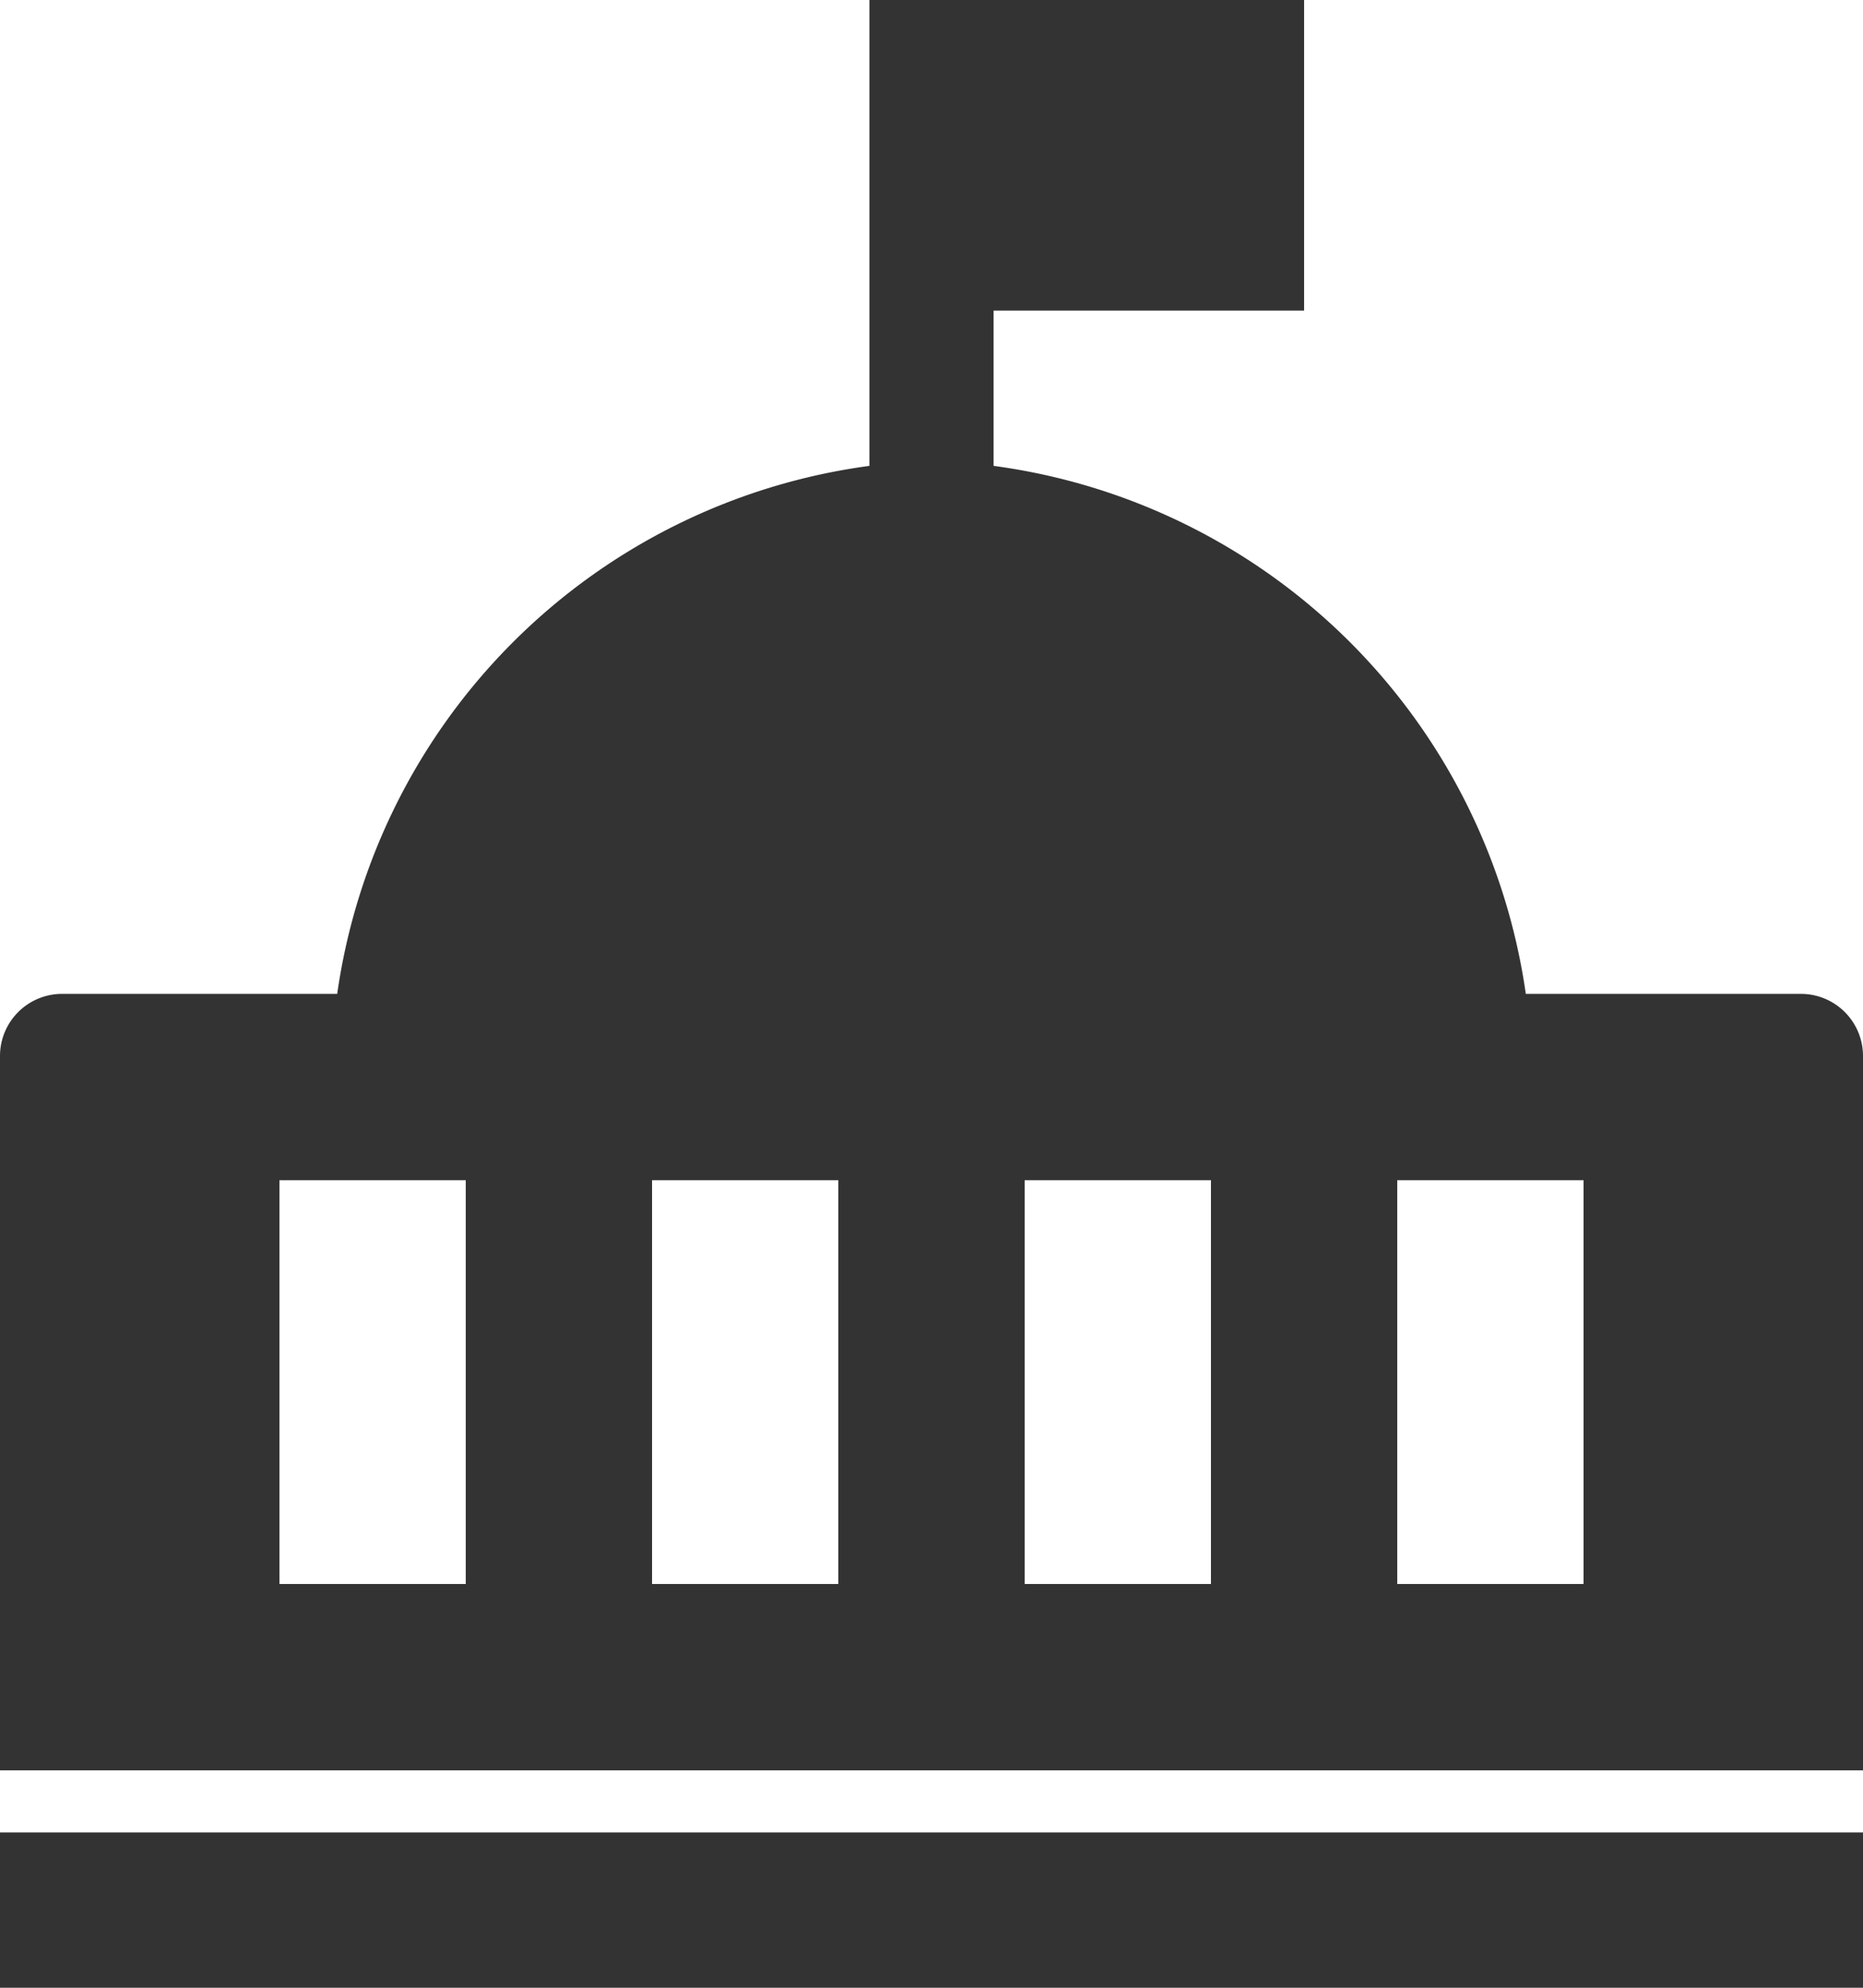 <svg xmlns="http://www.w3.org/2000/svg" viewBox="0 0 60 64">
  <defs>
    <style>.cls-1{fill:#333;}</style>
  </defs>
  <g id="Layer_2" data-name="Layer 2">
    <g id="Layer_1-2" data-name="Layer 1">
      <polygon class="cls-1" points="0 59 0 64 30 64 60 64 60 59 30 59 0 59"/>
      <path class="cls-1" d="M58,32H49.14A20,20,0,0,0,32,15V10H42V0H28V15A20,20,0,0,0,10.86,32H2a2,2,0,0,0-2,2V57H60V34A2,2,0,0,0,58,32ZM15,51H9V38h6Zm12,0H21V38h6Zm12,0H33V38h6Zm12,0H45V38h6Z"/>
    </g>
  </g>
</svg>